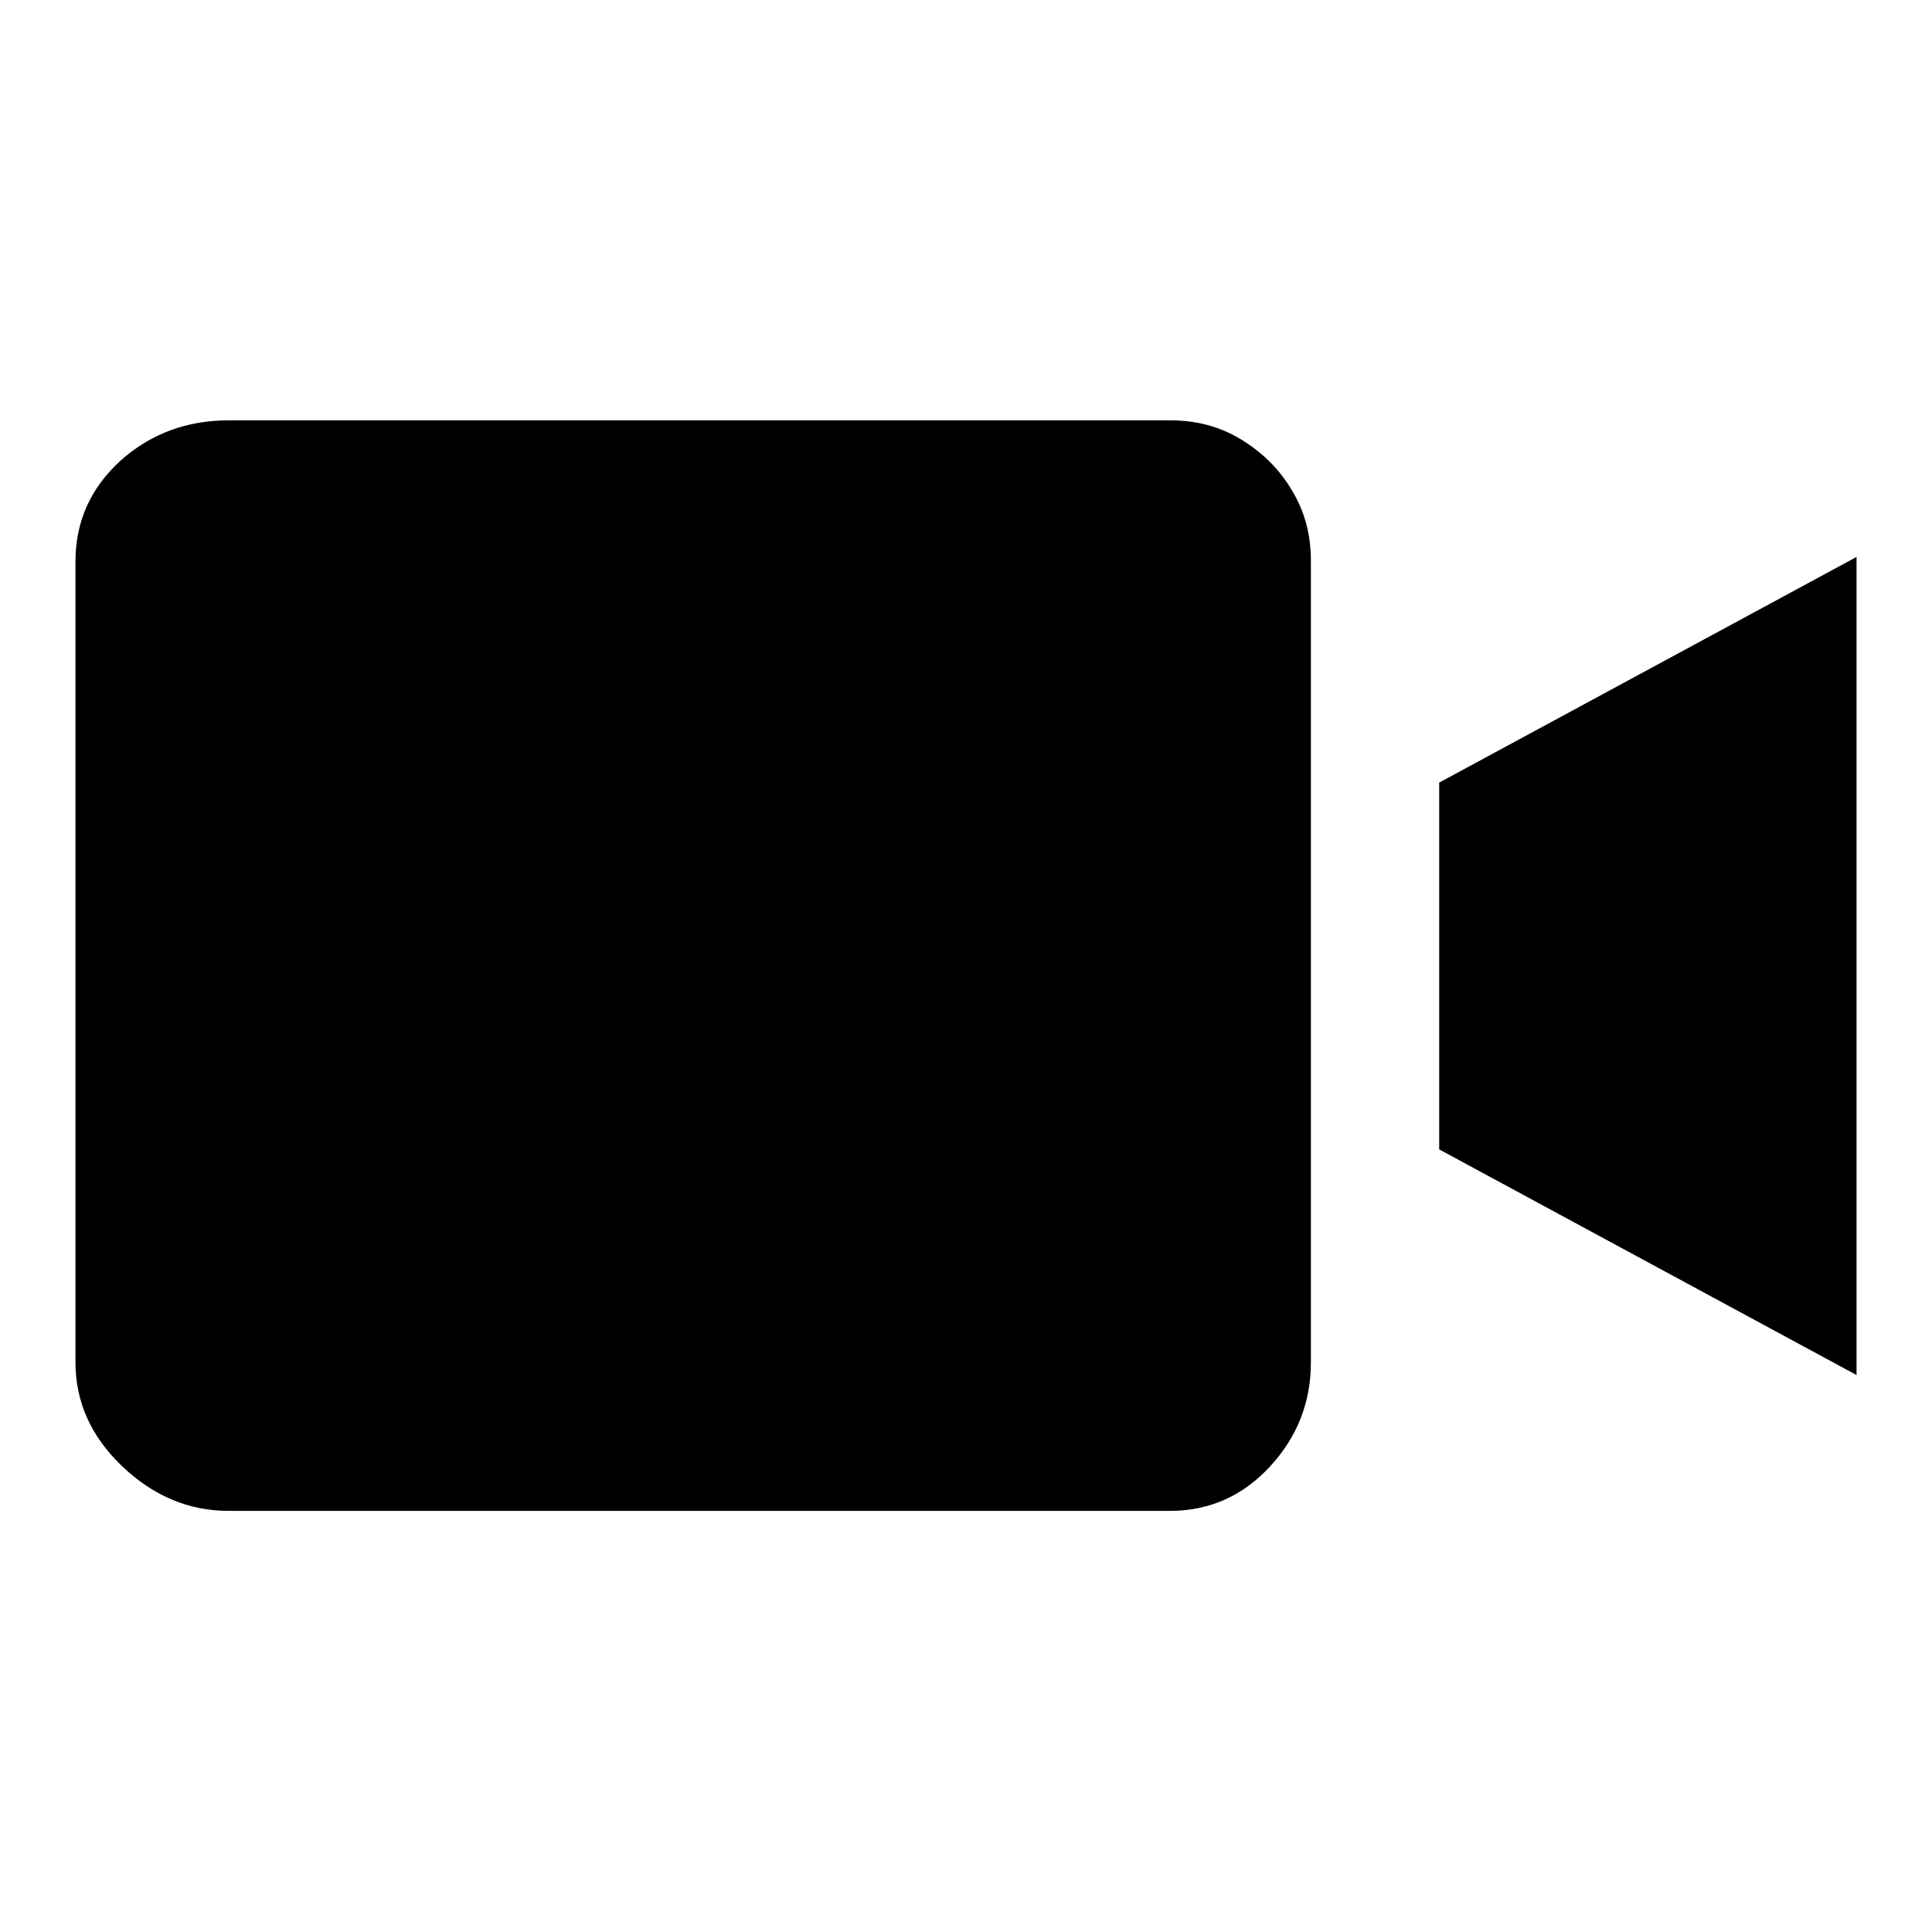 <?xml version="1.0" encoding="utf-8"?>
<!-- Svg Vector Icons : http://www.onlinewebfonts.com/icon -->
<!DOCTYPE svg PUBLIC "-//W3C//DTD SVG 1.1//EN" "http://www.w3.org/Graphics/SVG/1.1/DTD/svg11.dtd">
<svg version="1.1" xmlns="http://www.w3.org/2000/svg" xmlns:xlink="http://www.w3.org/1999/xlink" x="0px" y="0px" viewBox="0 0 256 256" enable-background="new 0 0 256 256" xml:space="preserve">
<g> <path fill="#000000" d="M155.1,55.7c3.4,0,6.5,0.8,9.3,2.5c2.8,1.7,5.1,3.9,6.8,6.8c1.7,2.8,2.5,5.9,2.5,9.3v106.2 c0,5.3-1.8,9.9-5.4,13.8c-3.6,3.9-8,5.9-13.3,5.9H30.3c-5.3,0-10-2-14.1-5.9s-6.2-8.5-6.2-13.8V74.4c0-5.3,2-9.7,5.9-13.3 c4-3.6,8.8-5.4,14.4-5.4H155.1z M190.7,103.7L246,73.8v108.4l-55.3-29.9V103.7z"/></g>
</svg>
